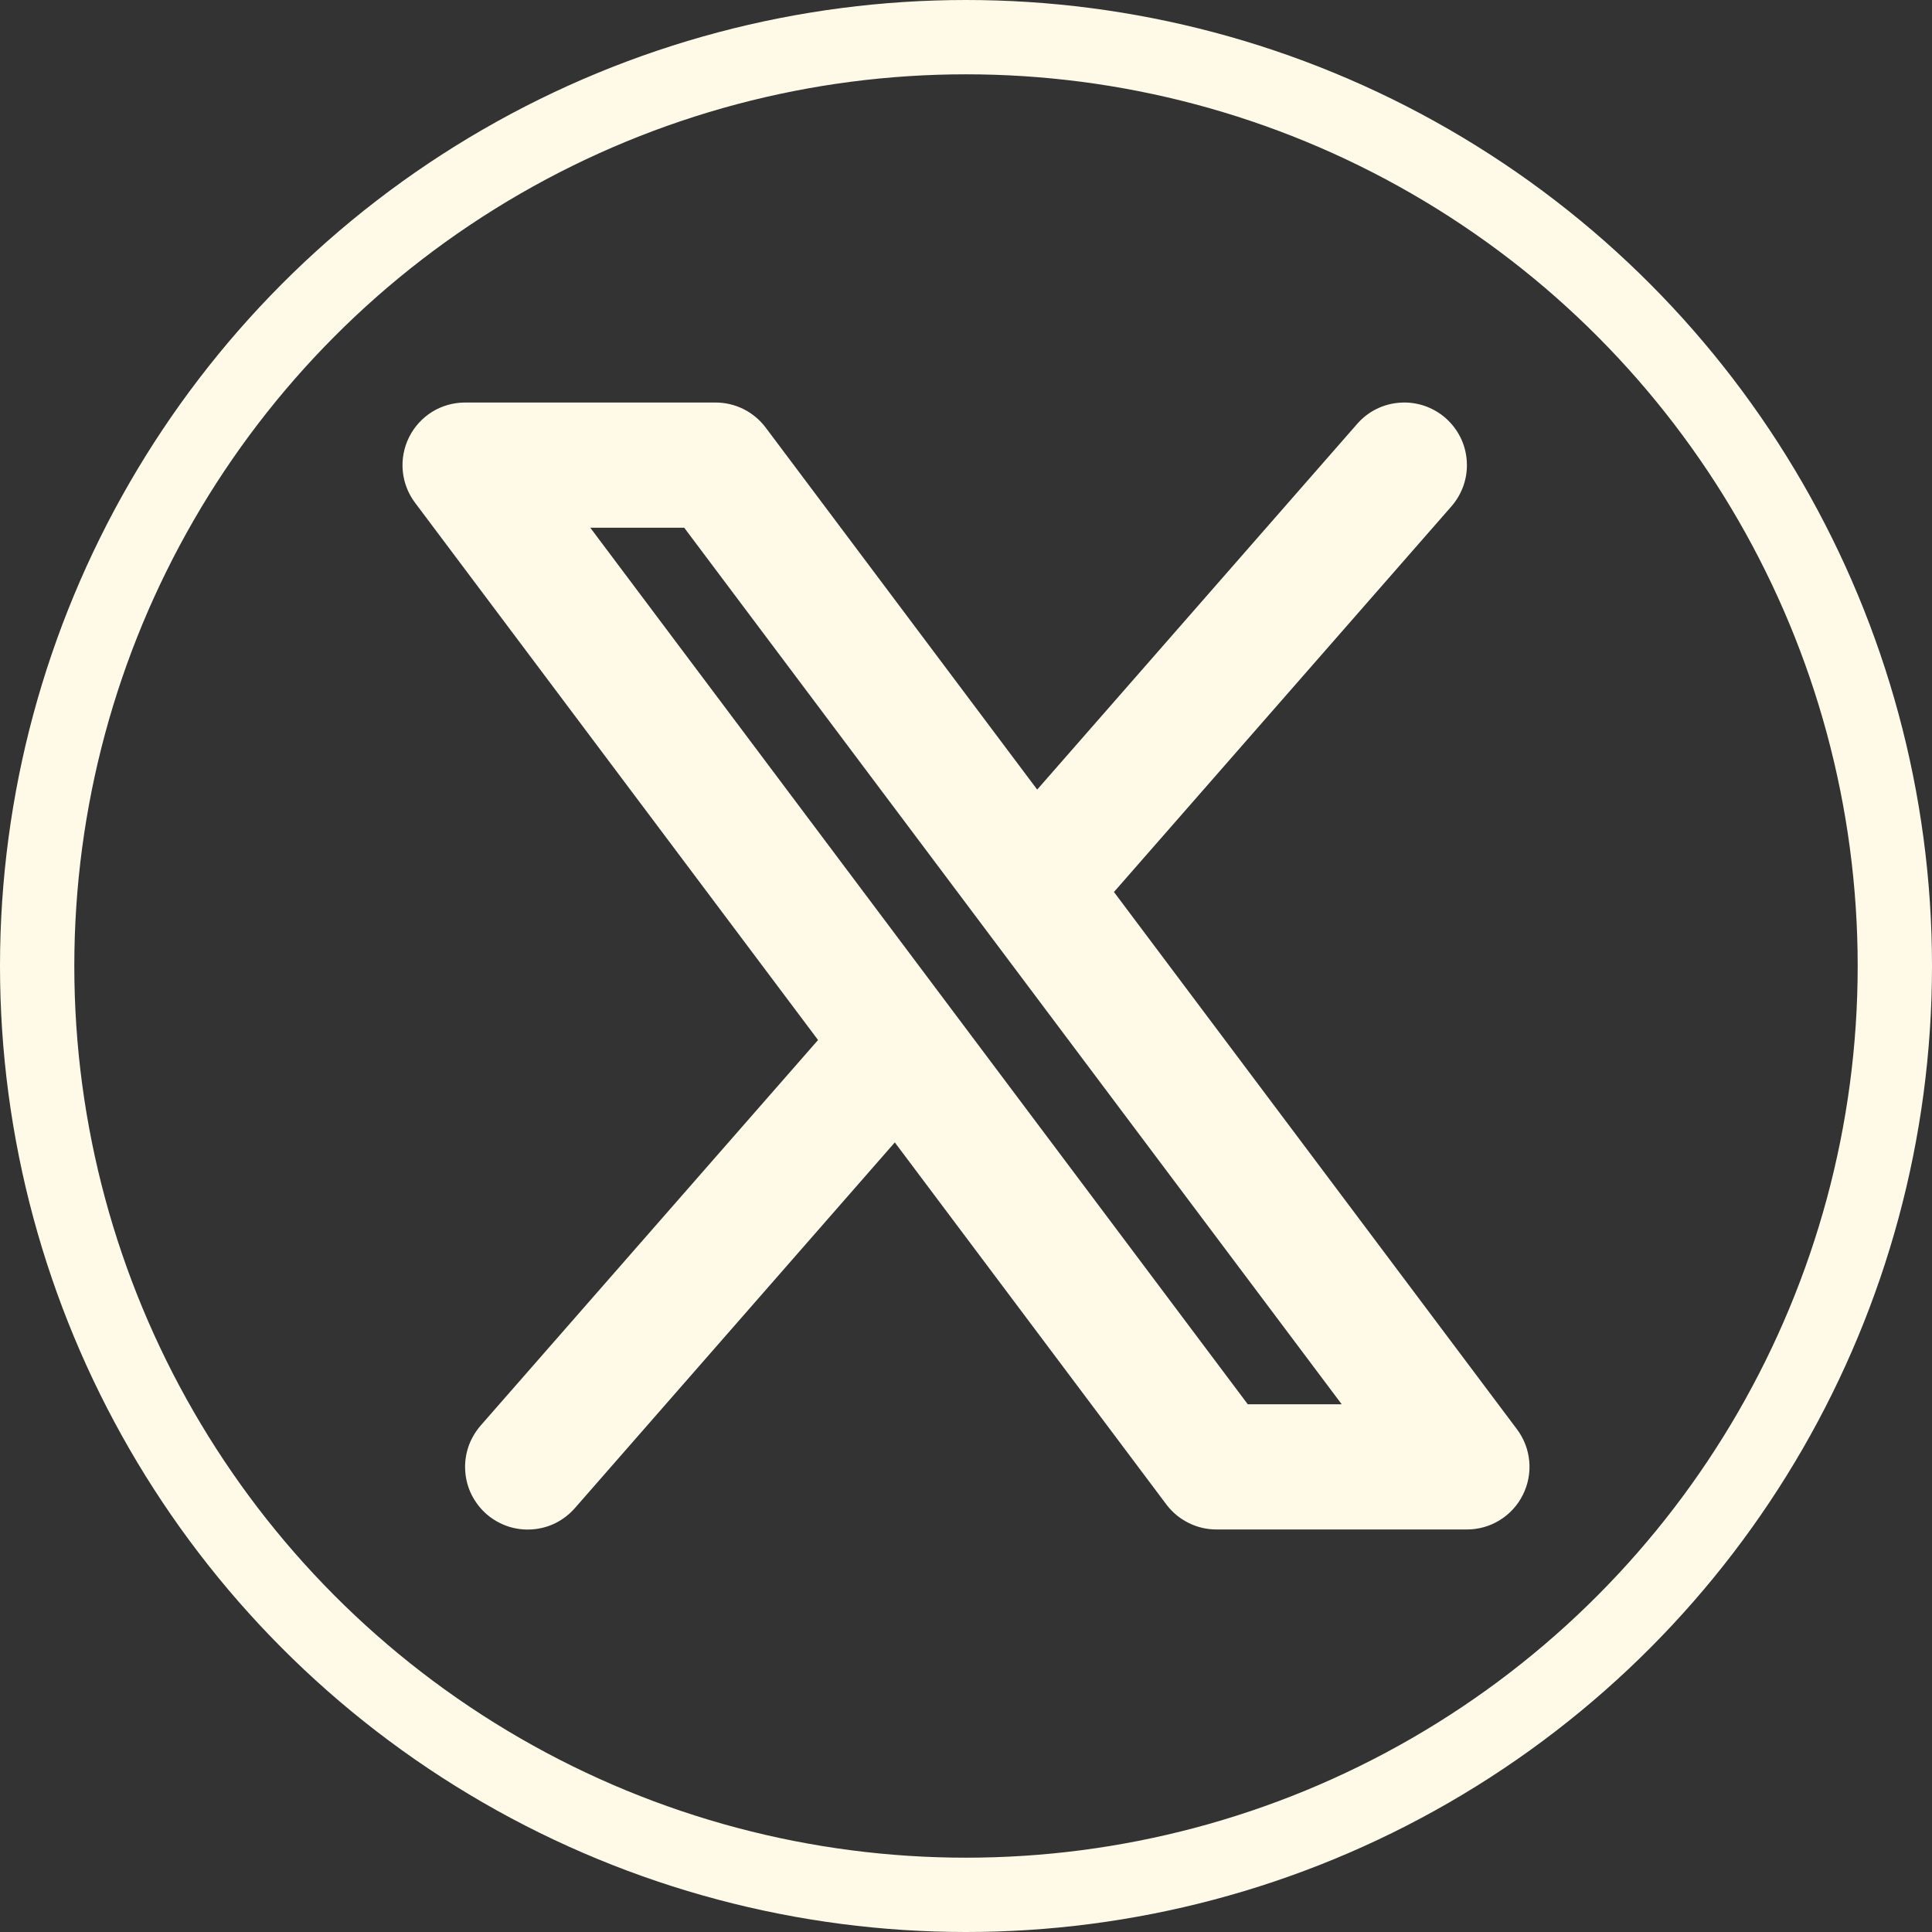 <svg width="26" height="26" viewBox="0 0 26 26" fill="none" xmlns="http://www.w3.org/2000/svg">
<rect x="0" y="0" width="26" height="26" fill="#333333" stroke="none"/>
<path fill-rule="evenodd" clip-rule="evenodd" d="M19.533 6.814C19.605 6.731 19.661 6.634 19.697 6.529C19.732 6.425 19.747 6.314 19.739 6.203C19.732 6.093 19.703 5.985 19.654 5.886C19.605 5.787 19.536 5.698 19.453 5.625C19.37 5.552 19.273 5.497 19.168 5.461C19.063 5.426 18.952 5.411 18.842 5.419C18.731 5.426 18.623 5.455 18.524 5.504C18.425 5.553 18.337 5.621 18.264 5.705L13.958 10.626L10.304 5.754C10.225 5.649 10.123 5.564 10.007 5.506C9.889 5.447 9.76 5.417 9.63 5.417H6.259C6.103 5.417 5.949 5.46 5.816 5.542C5.683 5.625 5.576 5.742 5.506 5.882C5.436 6.022 5.406 6.179 5.42 6.335C5.434 6.491 5.491 6.64 5.585 6.765L11.009 13.996L6.467 19.186C6.395 19.27 6.339 19.366 6.303 19.471C6.268 19.576 6.253 19.687 6.261 19.797C6.268 19.908 6.297 20.016 6.346 20.115C6.396 20.214 6.464 20.303 6.547 20.376C6.63 20.448 6.727 20.504 6.832 20.54C6.937 20.575 7.048 20.59 7.158 20.582C7.269 20.575 7.377 20.546 7.476 20.497C7.575 20.447 7.663 20.379 7.736 20.296L12.042 15.374L15.696 20.246C15.775 20.351 15.877 20.436 15.994 20.494C16.111 20.553 16.24 20.583 16.37 20.583H19.741C19.897 20.583 20.051 20.54 20.184 20.457C20.317 20.375 20.424 20.258 20.494 20.117C20.564 19.978 20.594 19.821 20.58 19.665C20.566 19.509 20.509 19.36 20.415 19.235L14.991 12.004L19.533 6.814ZM16.792 18.898L7.944 7.102H9.208L18.056 18.898H16.792Z" fill="#FFFAE8"/>
<circle cx="13" cy="13" r="12.5" stroke="#FFFAE8"/>
</svg>

